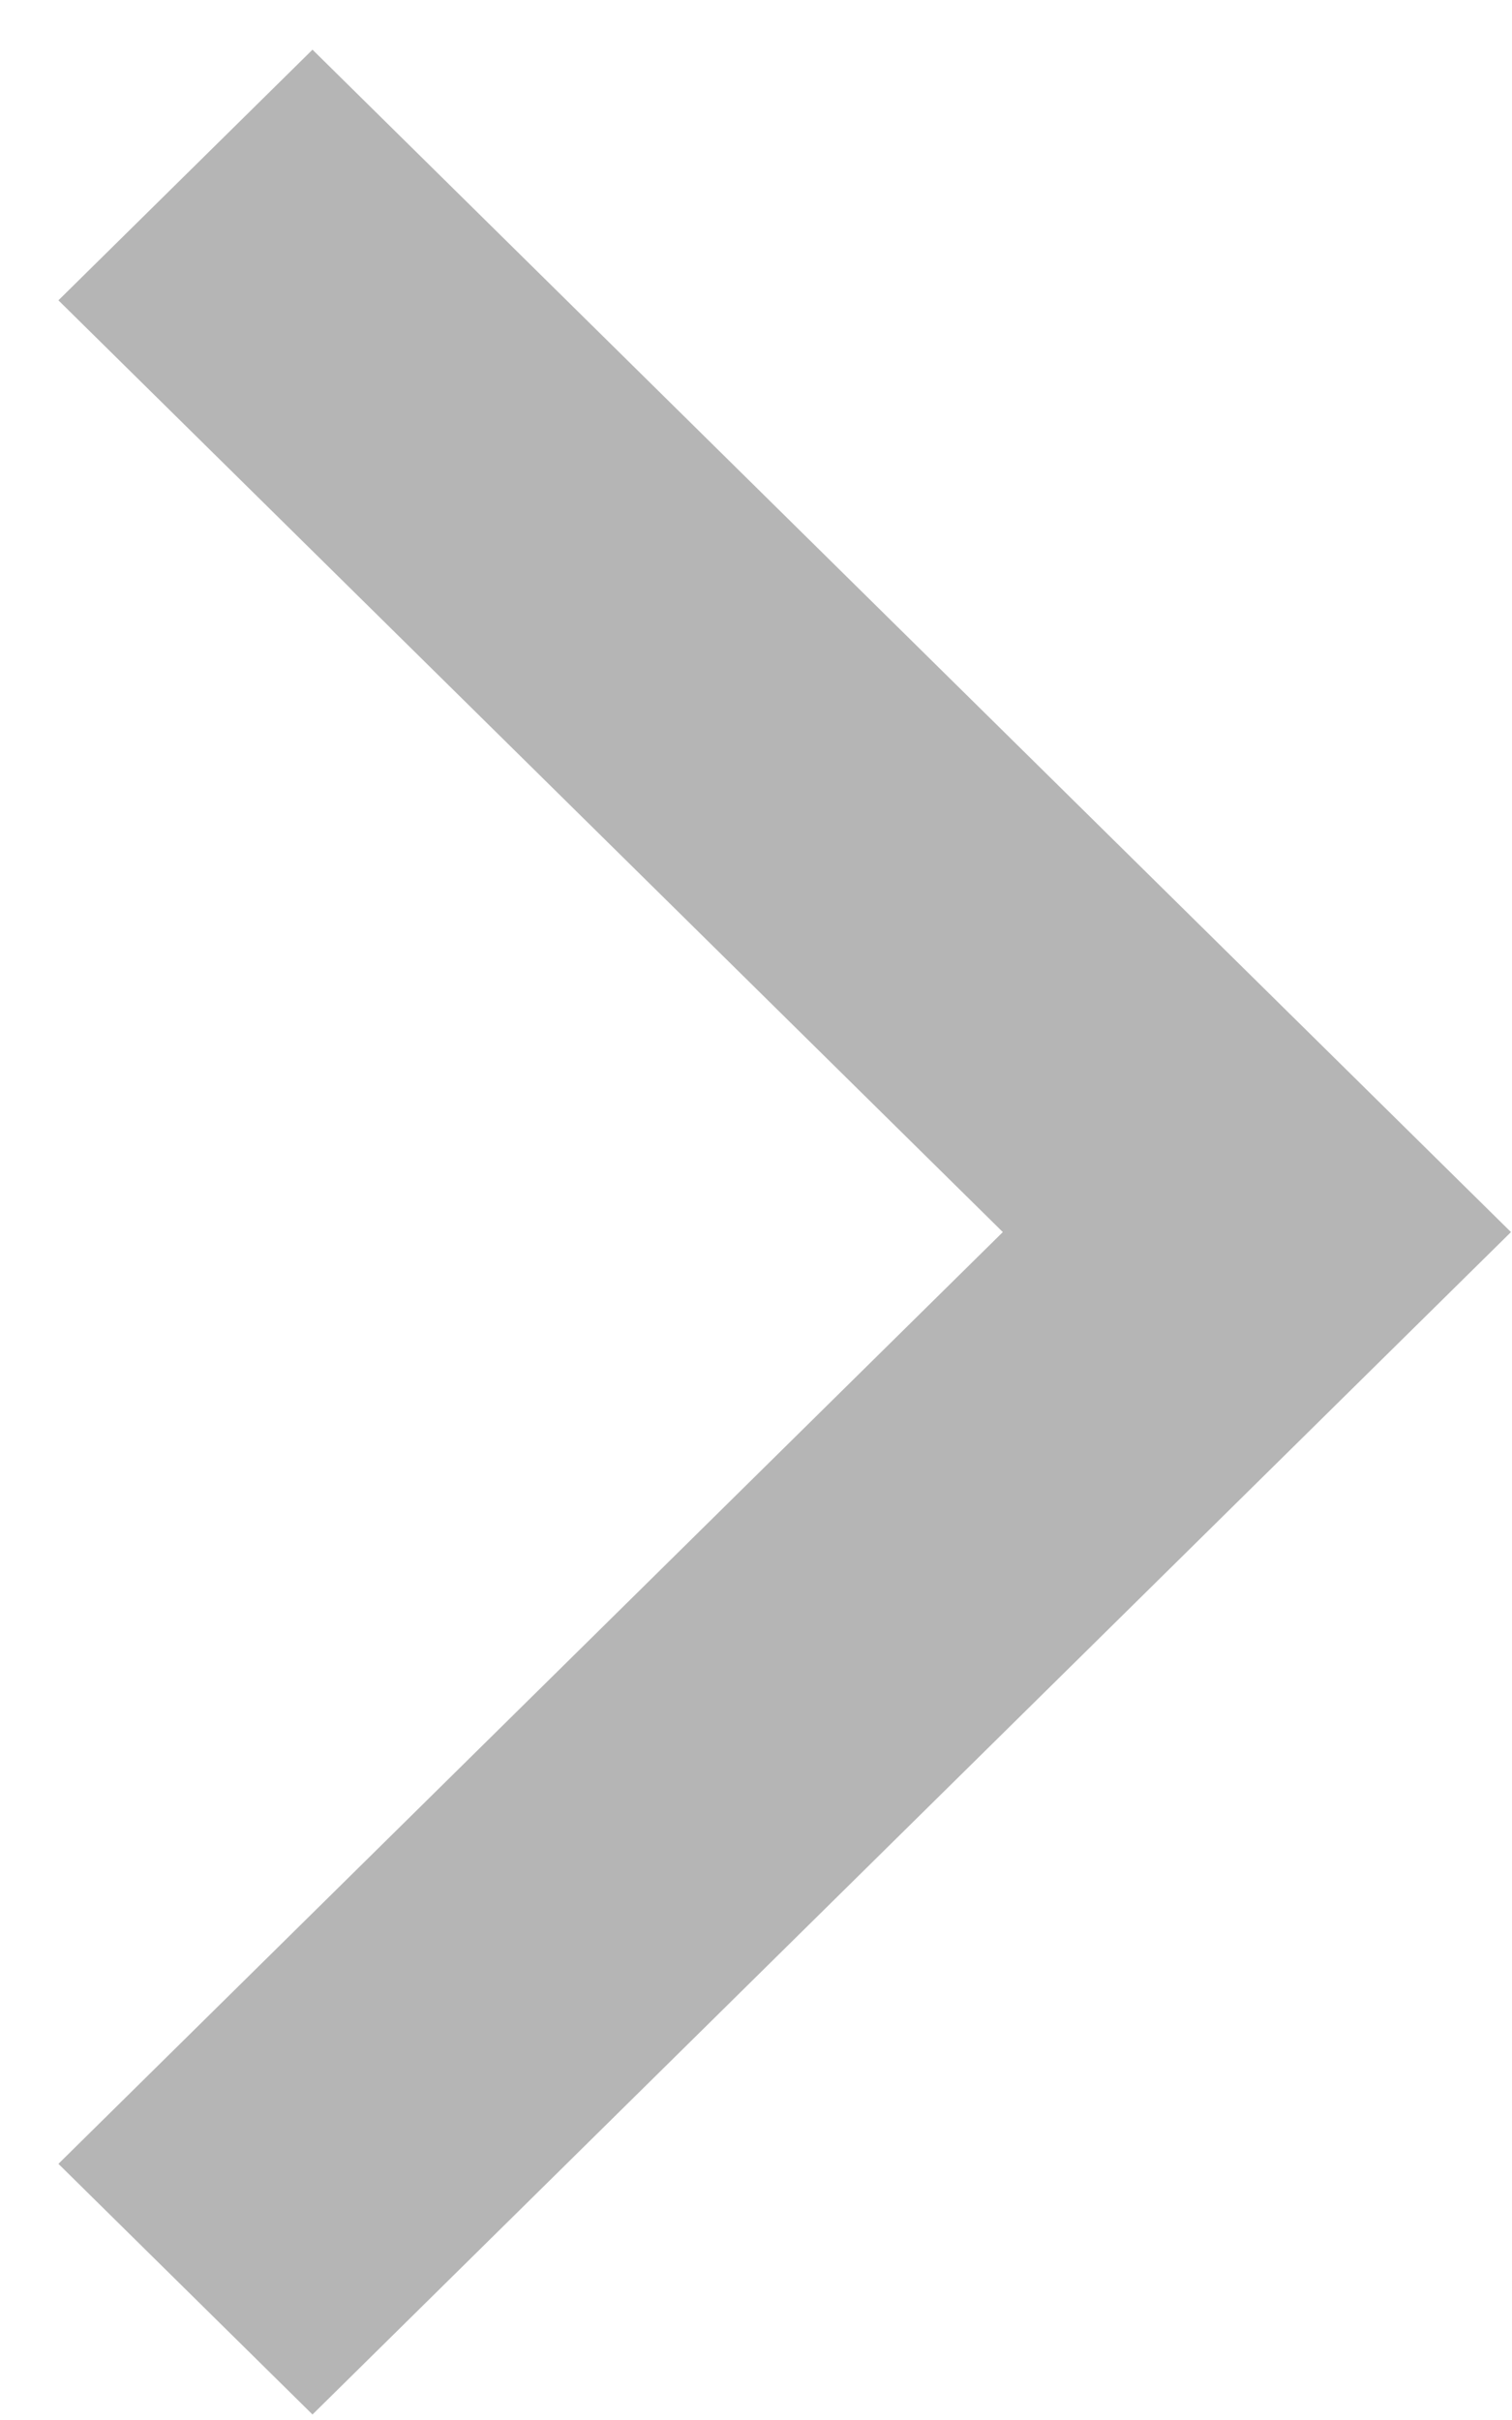 <svg width="25" height="40" viewBox="0 0 25 40" fill="none" xmlns="http://www.w3.org/2000/svg">
<path d="M0.966 4.964L16.581 20.365L0.966 35.766L5.167 39.909L24.983 20.365L5.167 0.821L0.966 4.964Z" fill="#B5B5B5"/>
</svg>
